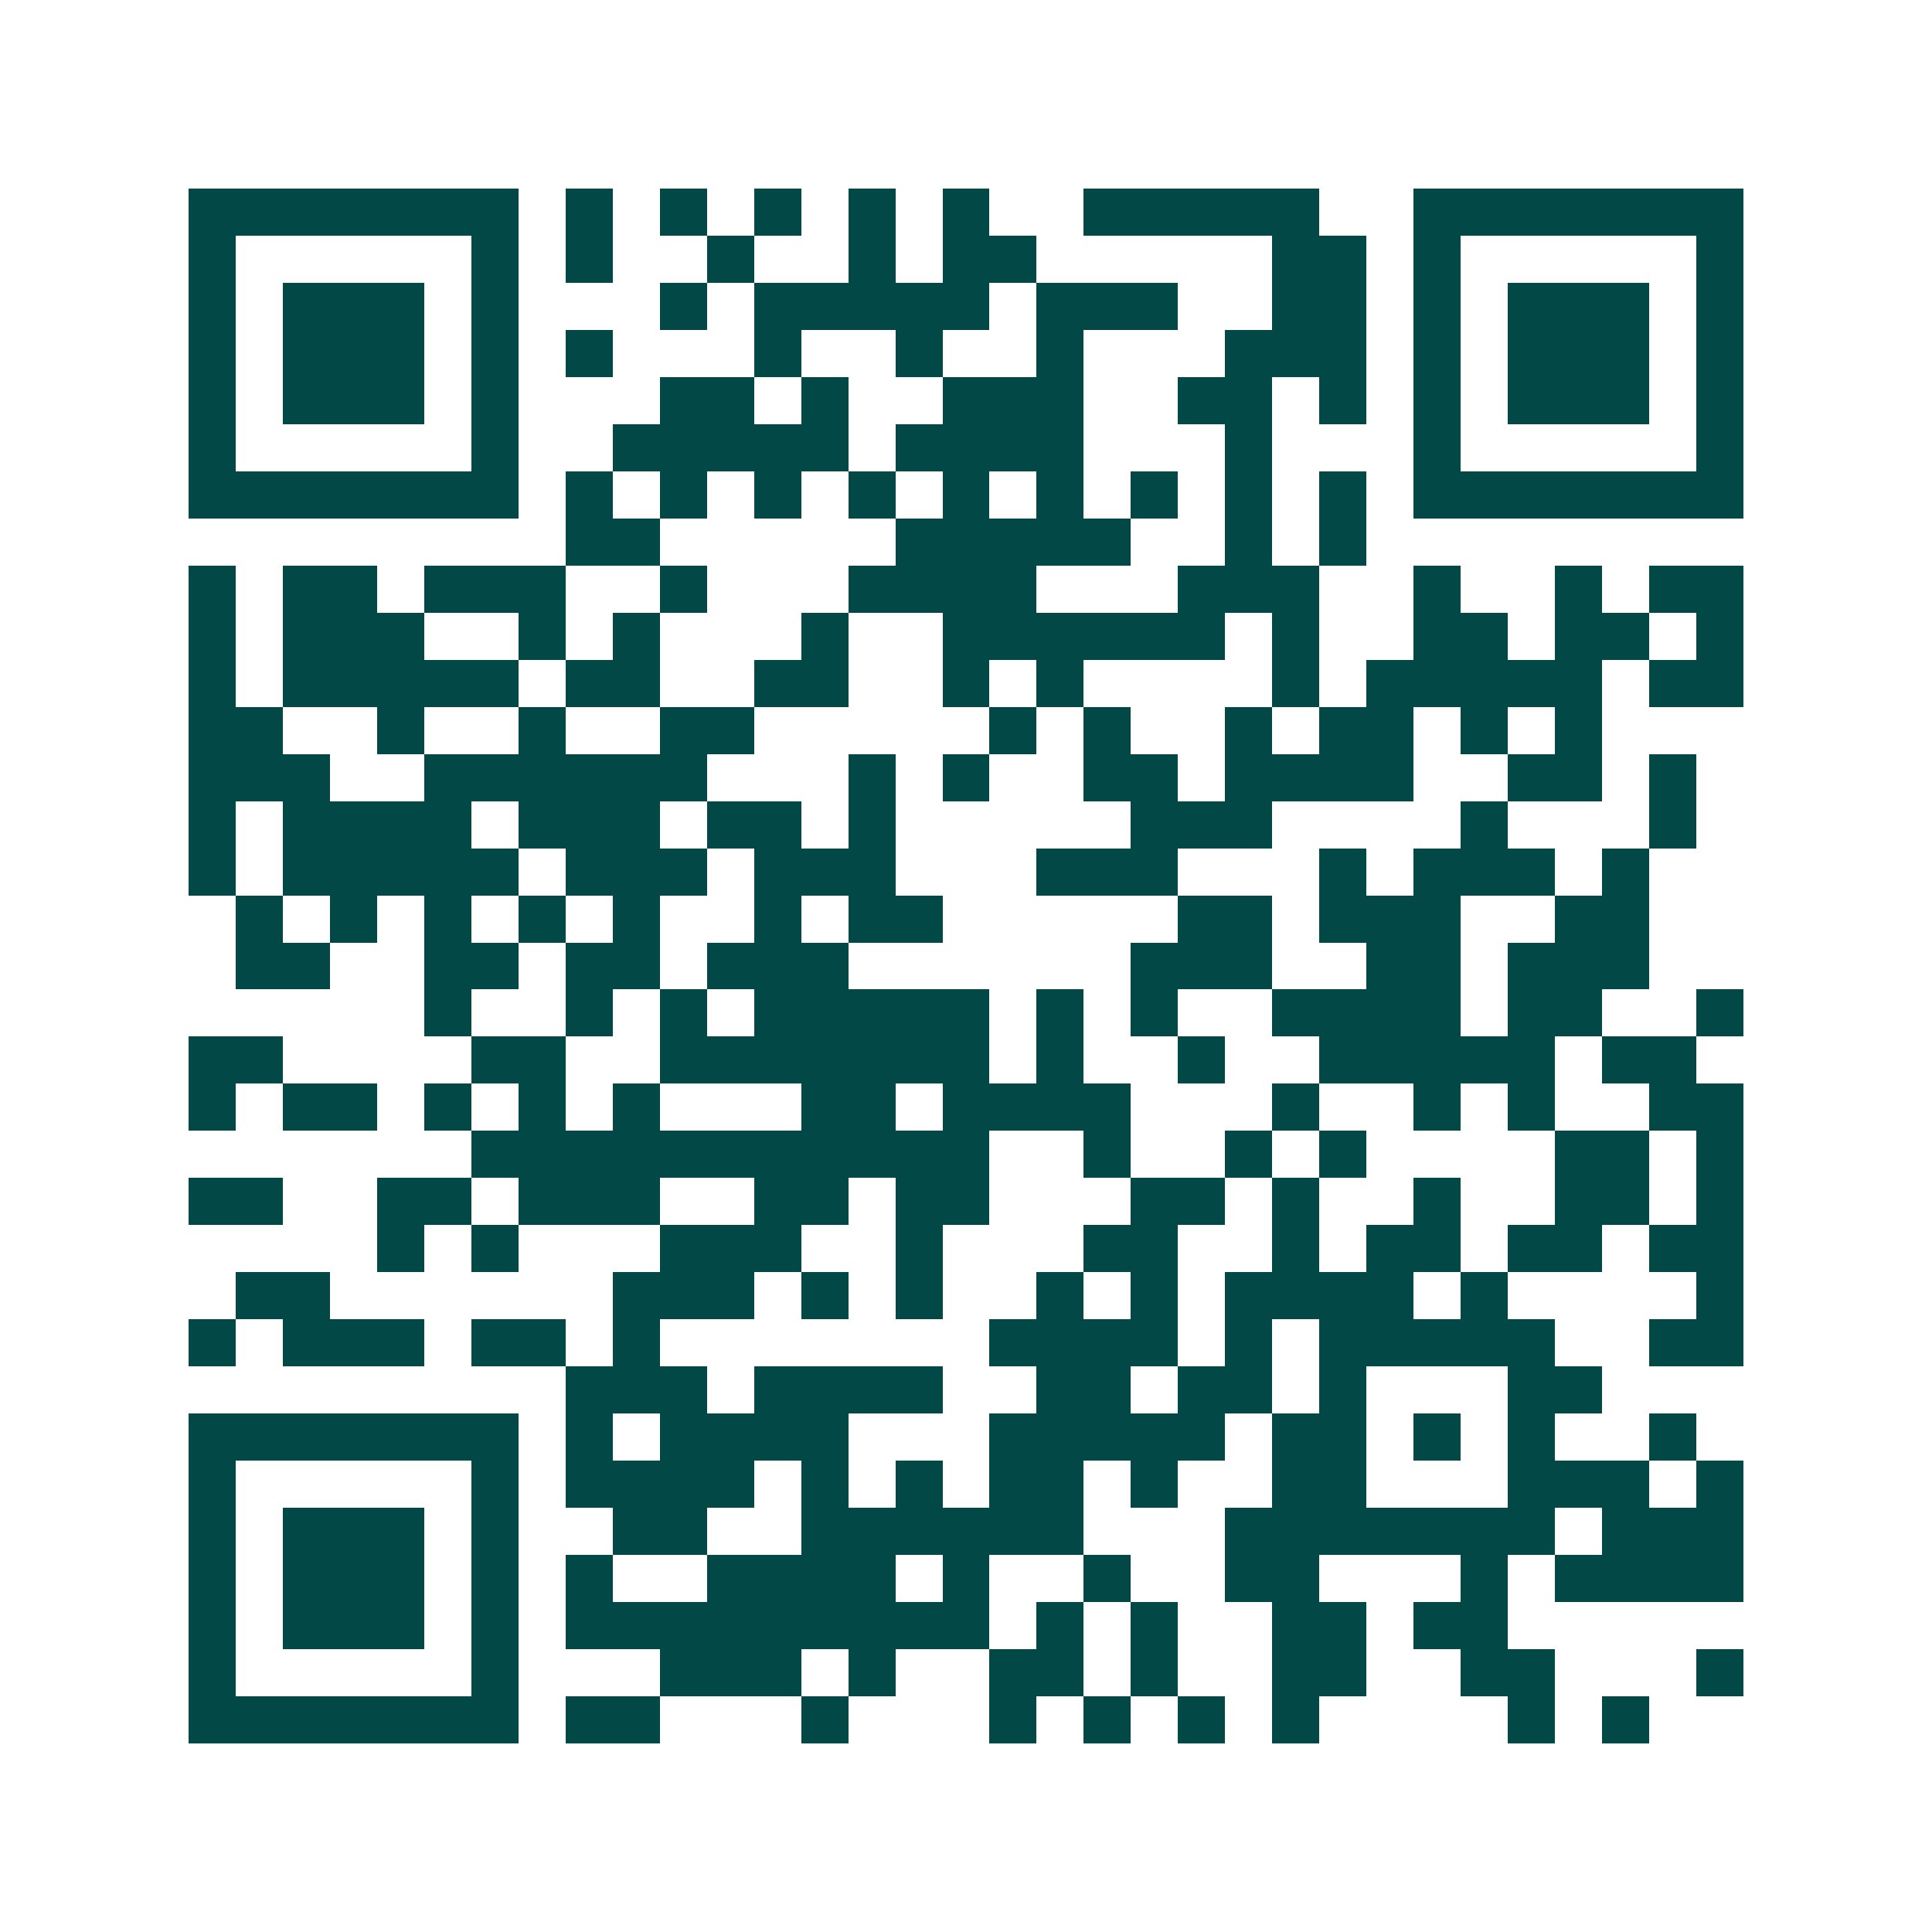 <svg xmlns="http://www.w3.org/2000/svg" width="200" height="200" viewBox="0 0 41 41" shape-rendering="crispEdges"><path fill="#ffffff" d="M0 0h41v41H0z"/><path stroke="#014847" d="M4 4.5h7m1 0h1m1 0h1m1 0h1m1 0h1m1 0h1m2 0h5m2 0h7M4 5.5h1m5 0h1m1 0h1m2 0h1m2 0h1m1 0h2m5 0h2m1 0h1m5 0h1M4 6.5h1m1 0h3m1 0h1m3 0h1m1 0h5m1 0h3m2 0h2m1 0h1m1 0h3m1 0h1M4 7.5h1m1 0h3m1 0h1m1 0h1m3 0h1m2 0h1m2 0h1m3 0h3m1 0h1m1 0h3m1 0h1M4 8.5h1m1 0h3m1 0h1m3 0h2m1 0h1m2 0h3m2 0h2m1 0h1m1 0h1m1 0h3m1 0h1M4 9.5h1m5 0h1m2 0h5m1 0h4m3 0h1m3 0h1m5 0h1M4 10.5h7m1 0h1m1 0h1m1 0h1m1 0h1m1 0h1m1 0h1m1 0h1m1 0h1m1 0h1m1 0h7M12 11.5h2m5 0h5m2 0h1m1 0h1M4 12.5h1m1 0h2m1 0h3m2 0h1m3 0h4m3 0h3m2 0h1m2 0h1m1 0h2M4 13.5h1m1 0h3m2 0h1m1 0h1m3 0h1m2 0h6m1 0h1m2 0h2m1 0h2m1 0h1M4 14.5h1m1 0h5m1 0h2m2 0h2m2 0h1m1 0h1m4 0h1m1 0h5m1 0h2M4 15.5h2m2 0h1m2 0h1m2 0h2m5 0h1m1 0h1m2 0h1m1 0h2m1 0h1m1 0h1M4 16.5h3m2 0h6m3 0h1m1 0h1m2 0h2m1 0h4m2 0h2m1 0h1M4 17.5h1m1 0h4m1 0h3m1 0h2m1 0h1m5 0h3m4 0h1m3 0h1M4 18.5h1m1 0h5m1 0h3m1 0h3m3 0h3m3 0h1m1 0h3m1 0h1M5 19.5h1m1 0h1m1 0h1m1 0h1m1 0h1m2 0h1m1 0h2m5 0h2m1 0h3m2 0h2M5 20.5h2m2 0h2m1 0h2m1 0h3m6 0h3m2 0h2m1 0h3M9 21.5h1m2 0h1m1 0h1m1 0h5m1 0h1m1 0h1m2 0h4m1 0h2m2 0h1M4 22.5h2m4 0h2m2 0h7m1 0h1m2 0h1m2 0h5m1 0h2M4 23.5h1m1 0h2m1 0h1m1 0h1m1 0h1m3 0h2m1 0h4m3 0h1m2 0h1m1 0h1m2 0h2M10 24.5h11m2 0h1m2 0h1m1 0h1m4 0h2m1 0h1M4 25.5h2m2 0h2m1 0h3m2 0h2m1 0h2m3 0h2m1 0h1m2 0h1m2 0h2m1 0h1M8 26.5h1m1 0h1m3 0h3m2 0h1m3 0h2m2 0h1m1 0h2m1 0h2m1 0h2M5 27.5h2m6 0h3m1 0h1m1 0h1m2 0h1m1 0h1m1 0h4m1 0h1m4 0h1M4 28.5h1m1 0h3m1 0h2m1 0h1m7 0h4m1 0h1m1 0h5m2 0h2M12 29.5h3m1 0h4m2 0h2m1 0h2m1 0h1m3 0h2M4 30.5h7m1 0h1m1 0h4m3 0h5m1 0h2m1 0h1m1 0h1m2 0h1M4 31.5h1m5 0h1m1 0h4m1 0h1m1 0h1m1 0h2m1 0h1m2 0h2m3 0h3m1 0h1M4 32.5h1m1 0h3m1 0h1m2 0h2m2 0h6m3 0h7m1 0h3M4 33.5h1m1 0h3m1 0h1m1 0h1m2 0h4m1 0h1m2 0h1m2 0h2m3 0h1m1 0h4M4 34.5h1m1 0h3m1 0h1m1 0h9m1 0h1m1 0h1m2 0h2m1 0h2M4 35.5h1m5 0h1m3 0h3m1 0h1m2 0h2m1 0h1m2 0h2m2 0h2m3 0h1M4 36.5h7m1 0h2m3 0h1m3 0h1m1 0h1m1 0h1m1 0h1m4 0h1m1 0h1"/></svg>
